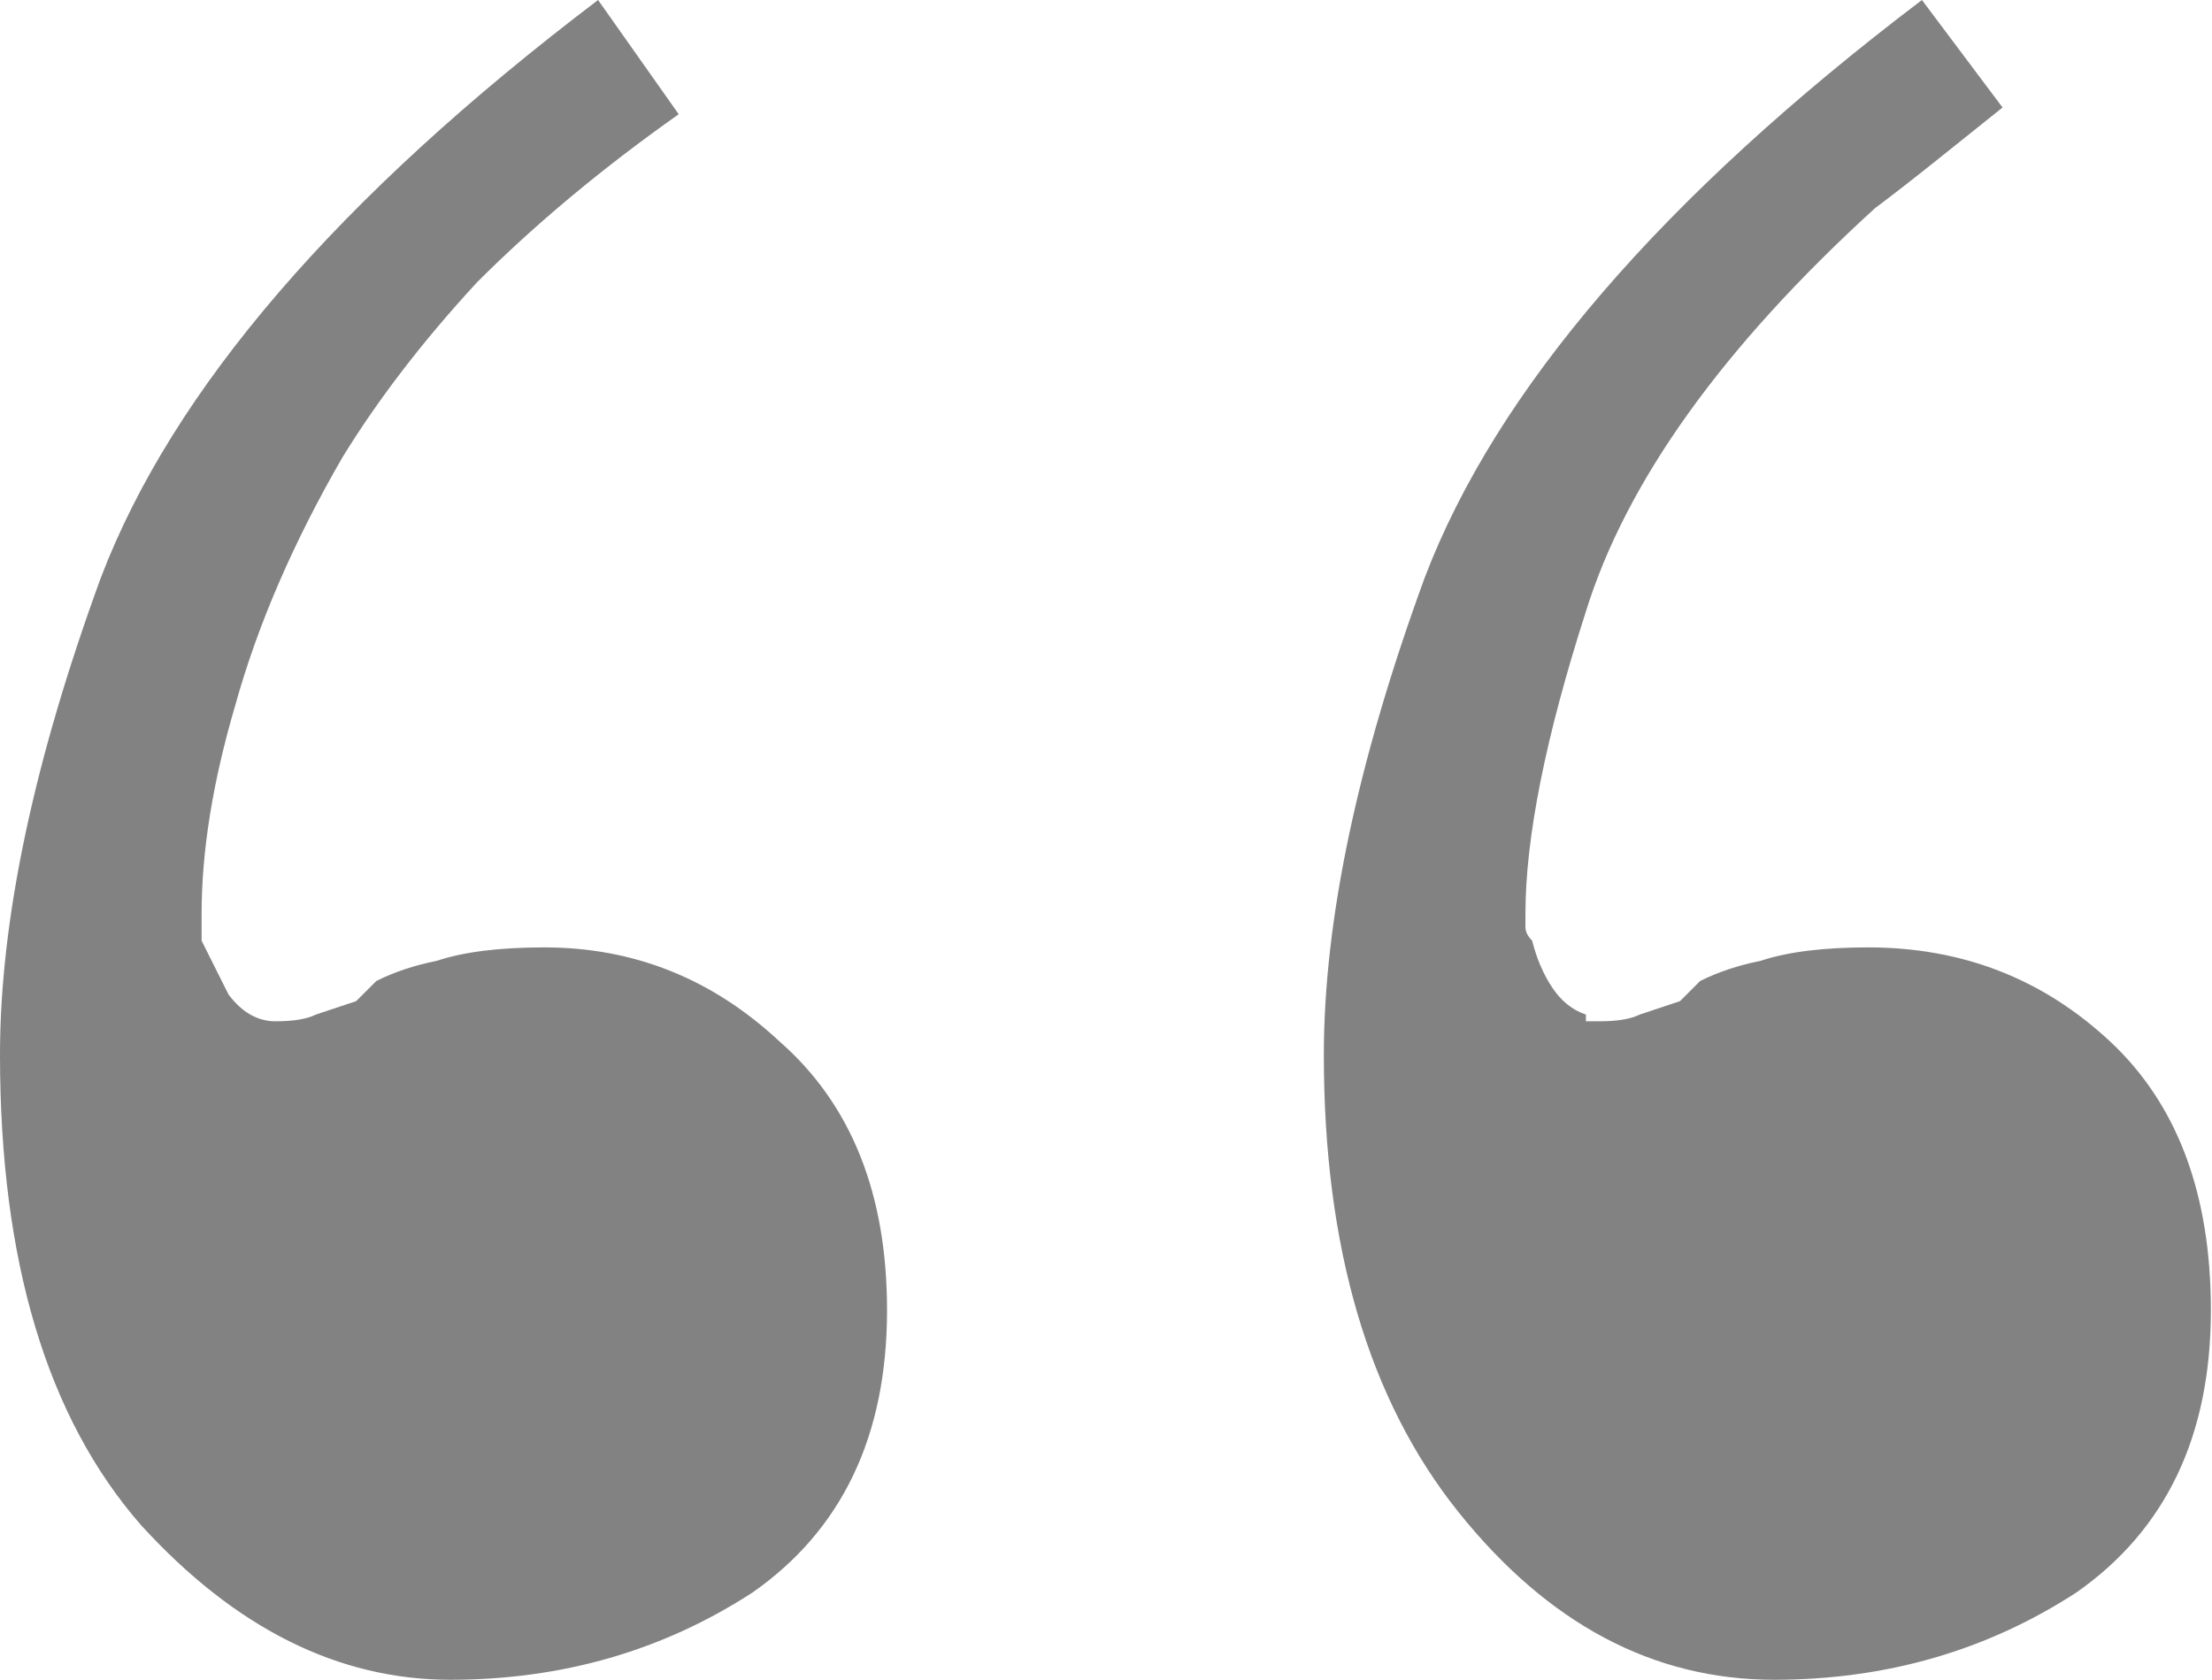 <?xml version="1.0" encoding="UTF-8"?> <svg xmlns="http://www.w3.org/2000/svg" width="237" height="180" viewBox="0 0 237 180" fill="none"> <path d="M64.08 0L72.72 12.24C64.56 18 57.36 24 51.12 30.24C45.36 36.48 40.56 42.72 36.72 48.96C31.44 58.08 27.6 66.96 25.2 75.6C22.8 83.76 21.6 91.2 21.6 97.92C21.6 98.4 21.6 98.88 21.6 99.36C21.6 99.84 21.6 100.32 21.6 100.8C22.56 102.72 23.52 104.64 24.48 106.56C25.92 108.48 27.6 109.44 29.52 109.44C31.44 109.44 32.88 109.2 33.84 108.72C35.28 108.24 36.72 107.76 38.16 107.28C38.64 106.8 38.88 106.56 38.88 106.56C39.36 106.08 39.84 105.6 40.32 105.12C42.24 104.16 44.4 103.44 46.8 102.96C49.68 102 53.52 101.52 58.32 101.52C67.92 101.52 76.32 104.88 83.52 111.6C91.2 118.32 95.04 127.92 95.04 140.4C95.04 153.84 90.24 163.92 80.64 170.64C71.04 176.88 60.24 180 48.24 180C36.24 180 25.2 174.48 15.12 163.44C5.04 151.92 0 135.12 0 113.04C0 98.64 3.6 81.6 10.8 61.92C18.48 41.76 36.24 21.12 64.08 0ZM205.92 0L214.56 11.52C212.16 13.44 209.76 15.36 207.36 17.28C204.96 19.2 202.8 20.88 200.88 22.32C184.56 37.2 174.24 51.6 169.92 65.52C165.6 78.96 163.44 89.76 163.44 97.92C163.44 98.4 163.44 98.88 163.44 99.36C163.44 99.84 163.68 100.32 164.16 100.8C164.64 102.72 165.36 104.4 166.32 105.84C167.28 107.28 168.48 108.24 169.92 108.72C169.92 109.2 169.92 109.44 169.92 109.44C170.4 109.44 170.88 109.44 171.36 109.44C173.28 109.44 174.72 109.2 175.68 108.72C177.12 108.24 178.56 107.76 180 107.28C180.48 106.8 180.72 106.56 180.72 106.56C181.2 106.08 181.68 105.6 182.16 105.12C184.08 104.16 186.24 103.44 188.64 102.96C191.52 102 195.36 101.52 200.16 101.52C210.24 101.52 218.88 104.88 226.08 111.6C233.28 118.32 236.88 127.92 236.88 140.4C236.88 153.84 232.08 163.92 222.48 170.64C212.88 176.88 202.08 180 190.08 180C177.12 180 165.84 174 156.24 162C146.64 150 141.84 133.68 141.84 113.04C141.84 98.64 145.44 81.6 152.64 61.92C160.32 41.76 178.08 21.12 205.92 0Z" fill="#828282"></path> </svg> 